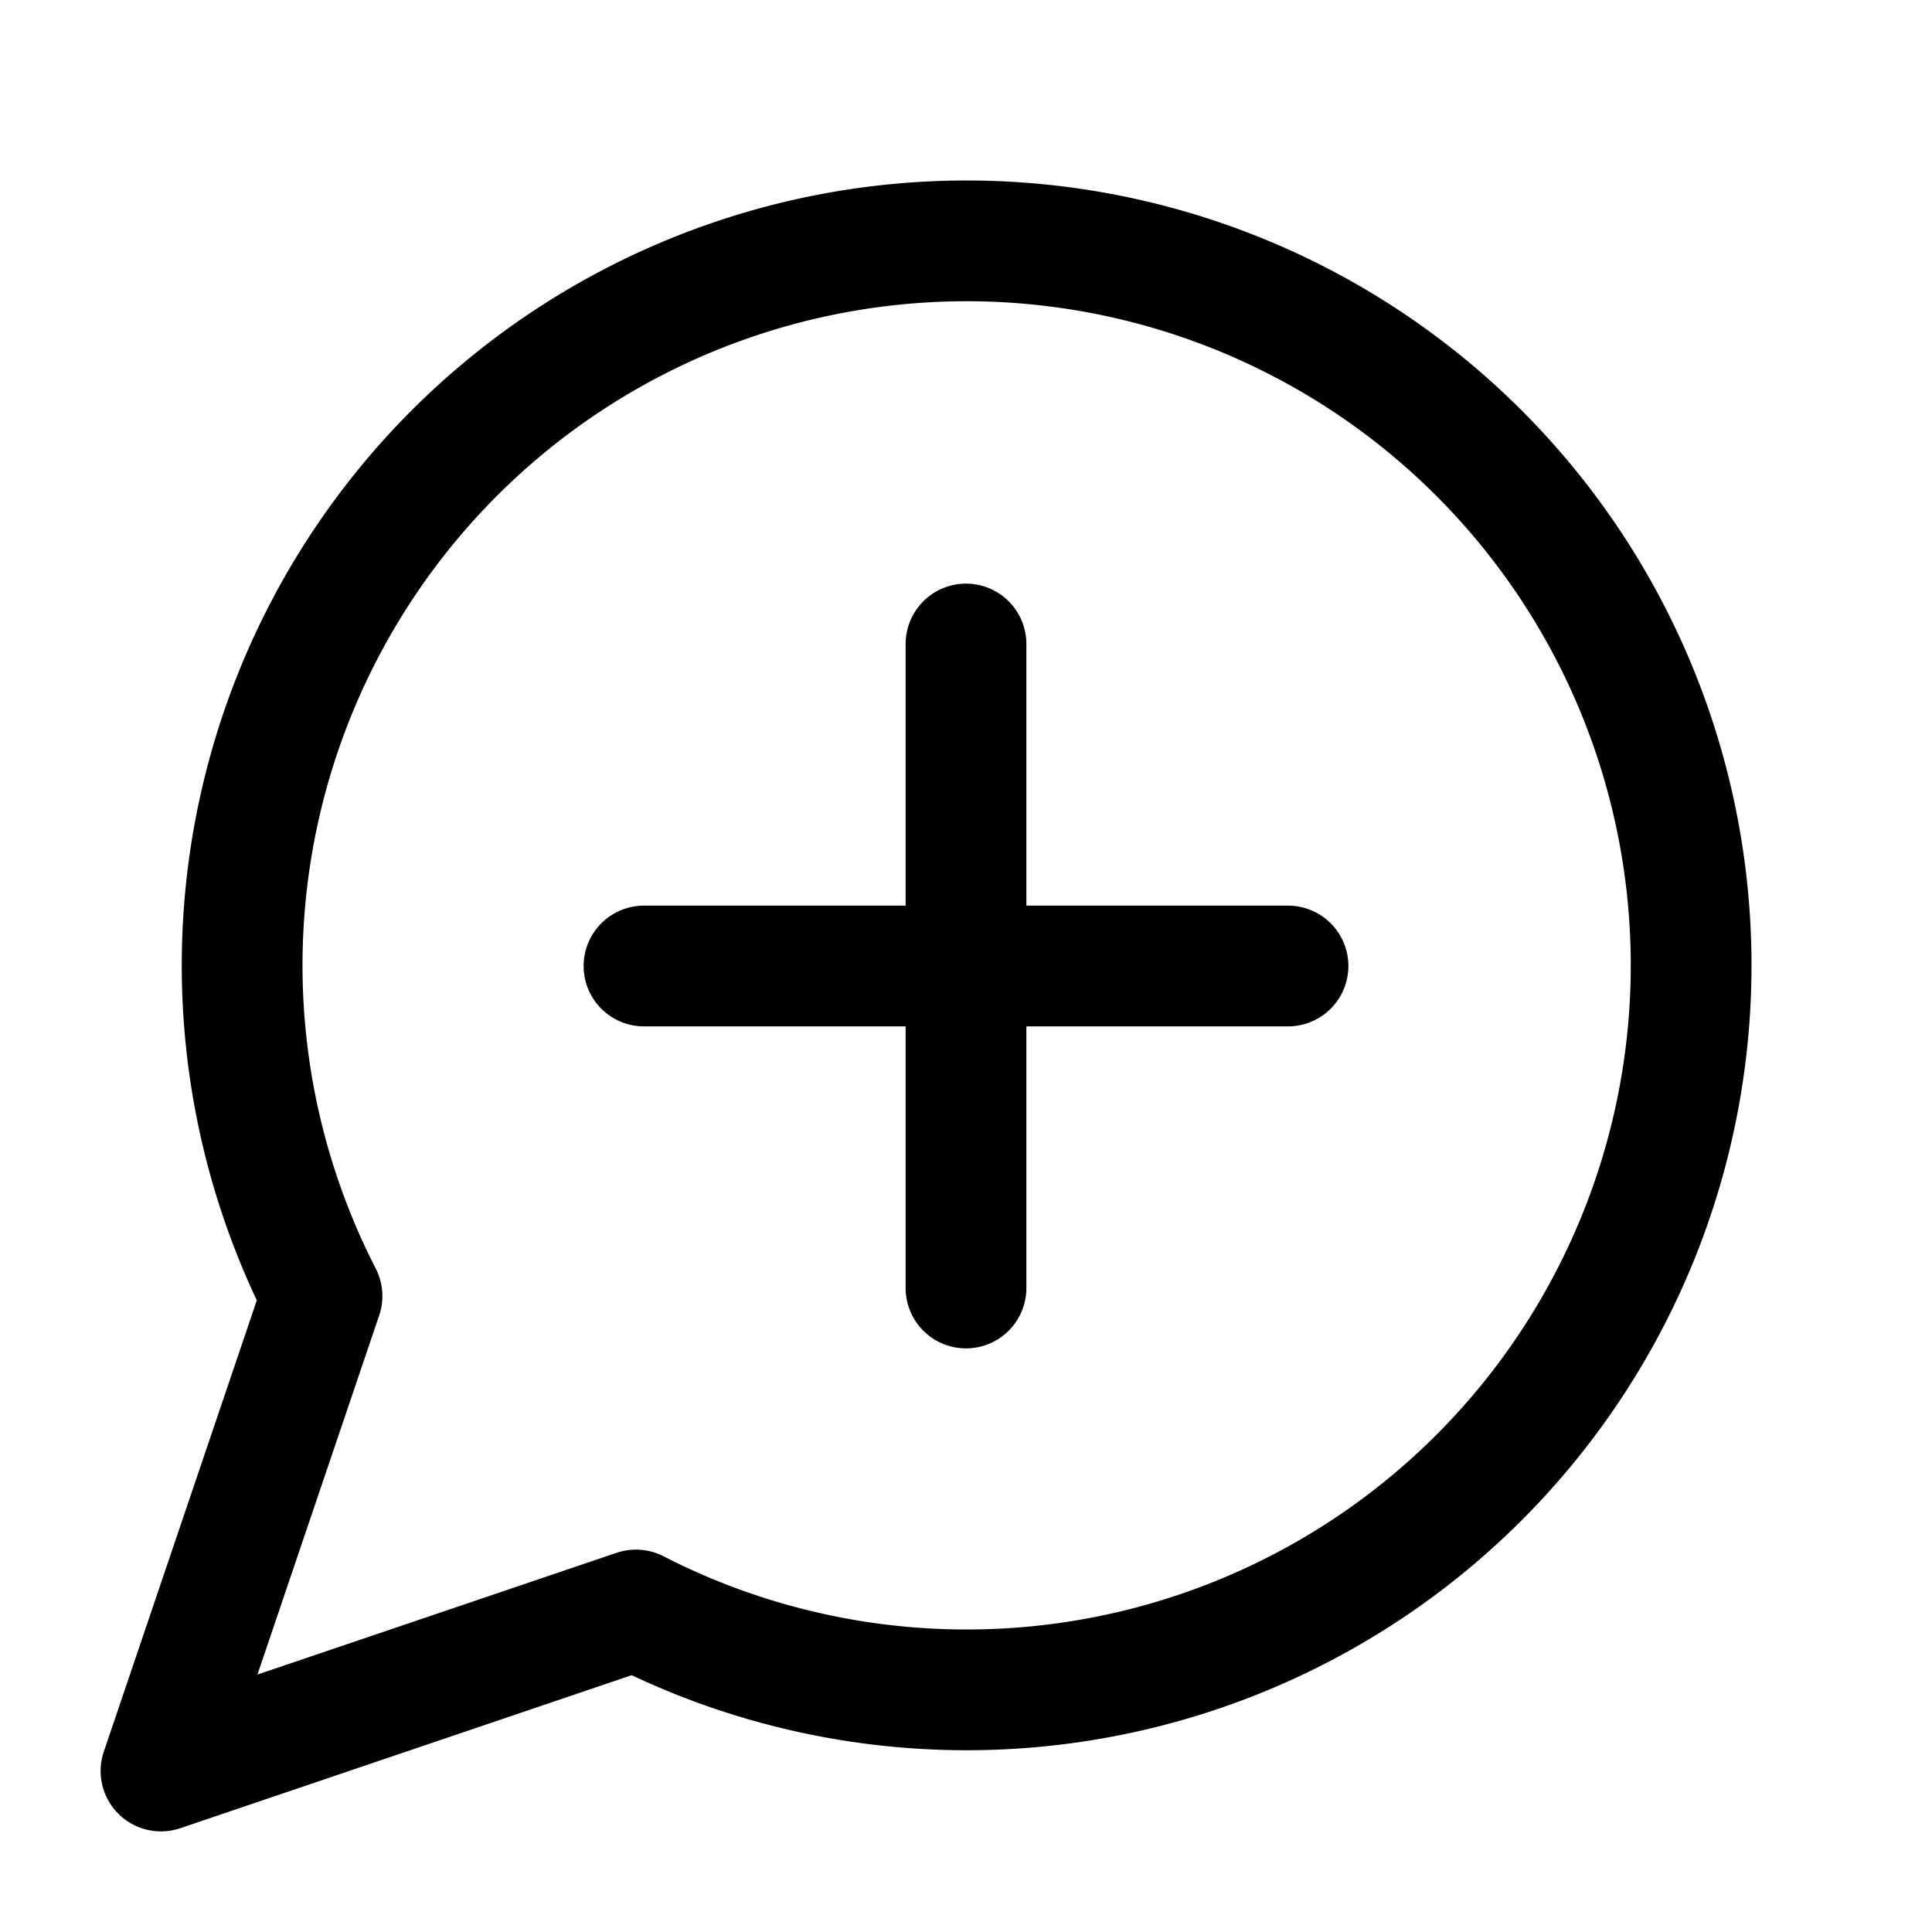 <svg xmlns="http://www.w3.org/2000/svg" width="24" height="24" fill="none" stroke="currentColor" stroke-linecap="round" stroke-linejoin="round" stroke-width="1.5" viewBox="0 0 24 24"><path d="M7.9 20A9 9 0 1 0 4 16.1L2 22ZM8 12h8M12 8v8"/></svg>